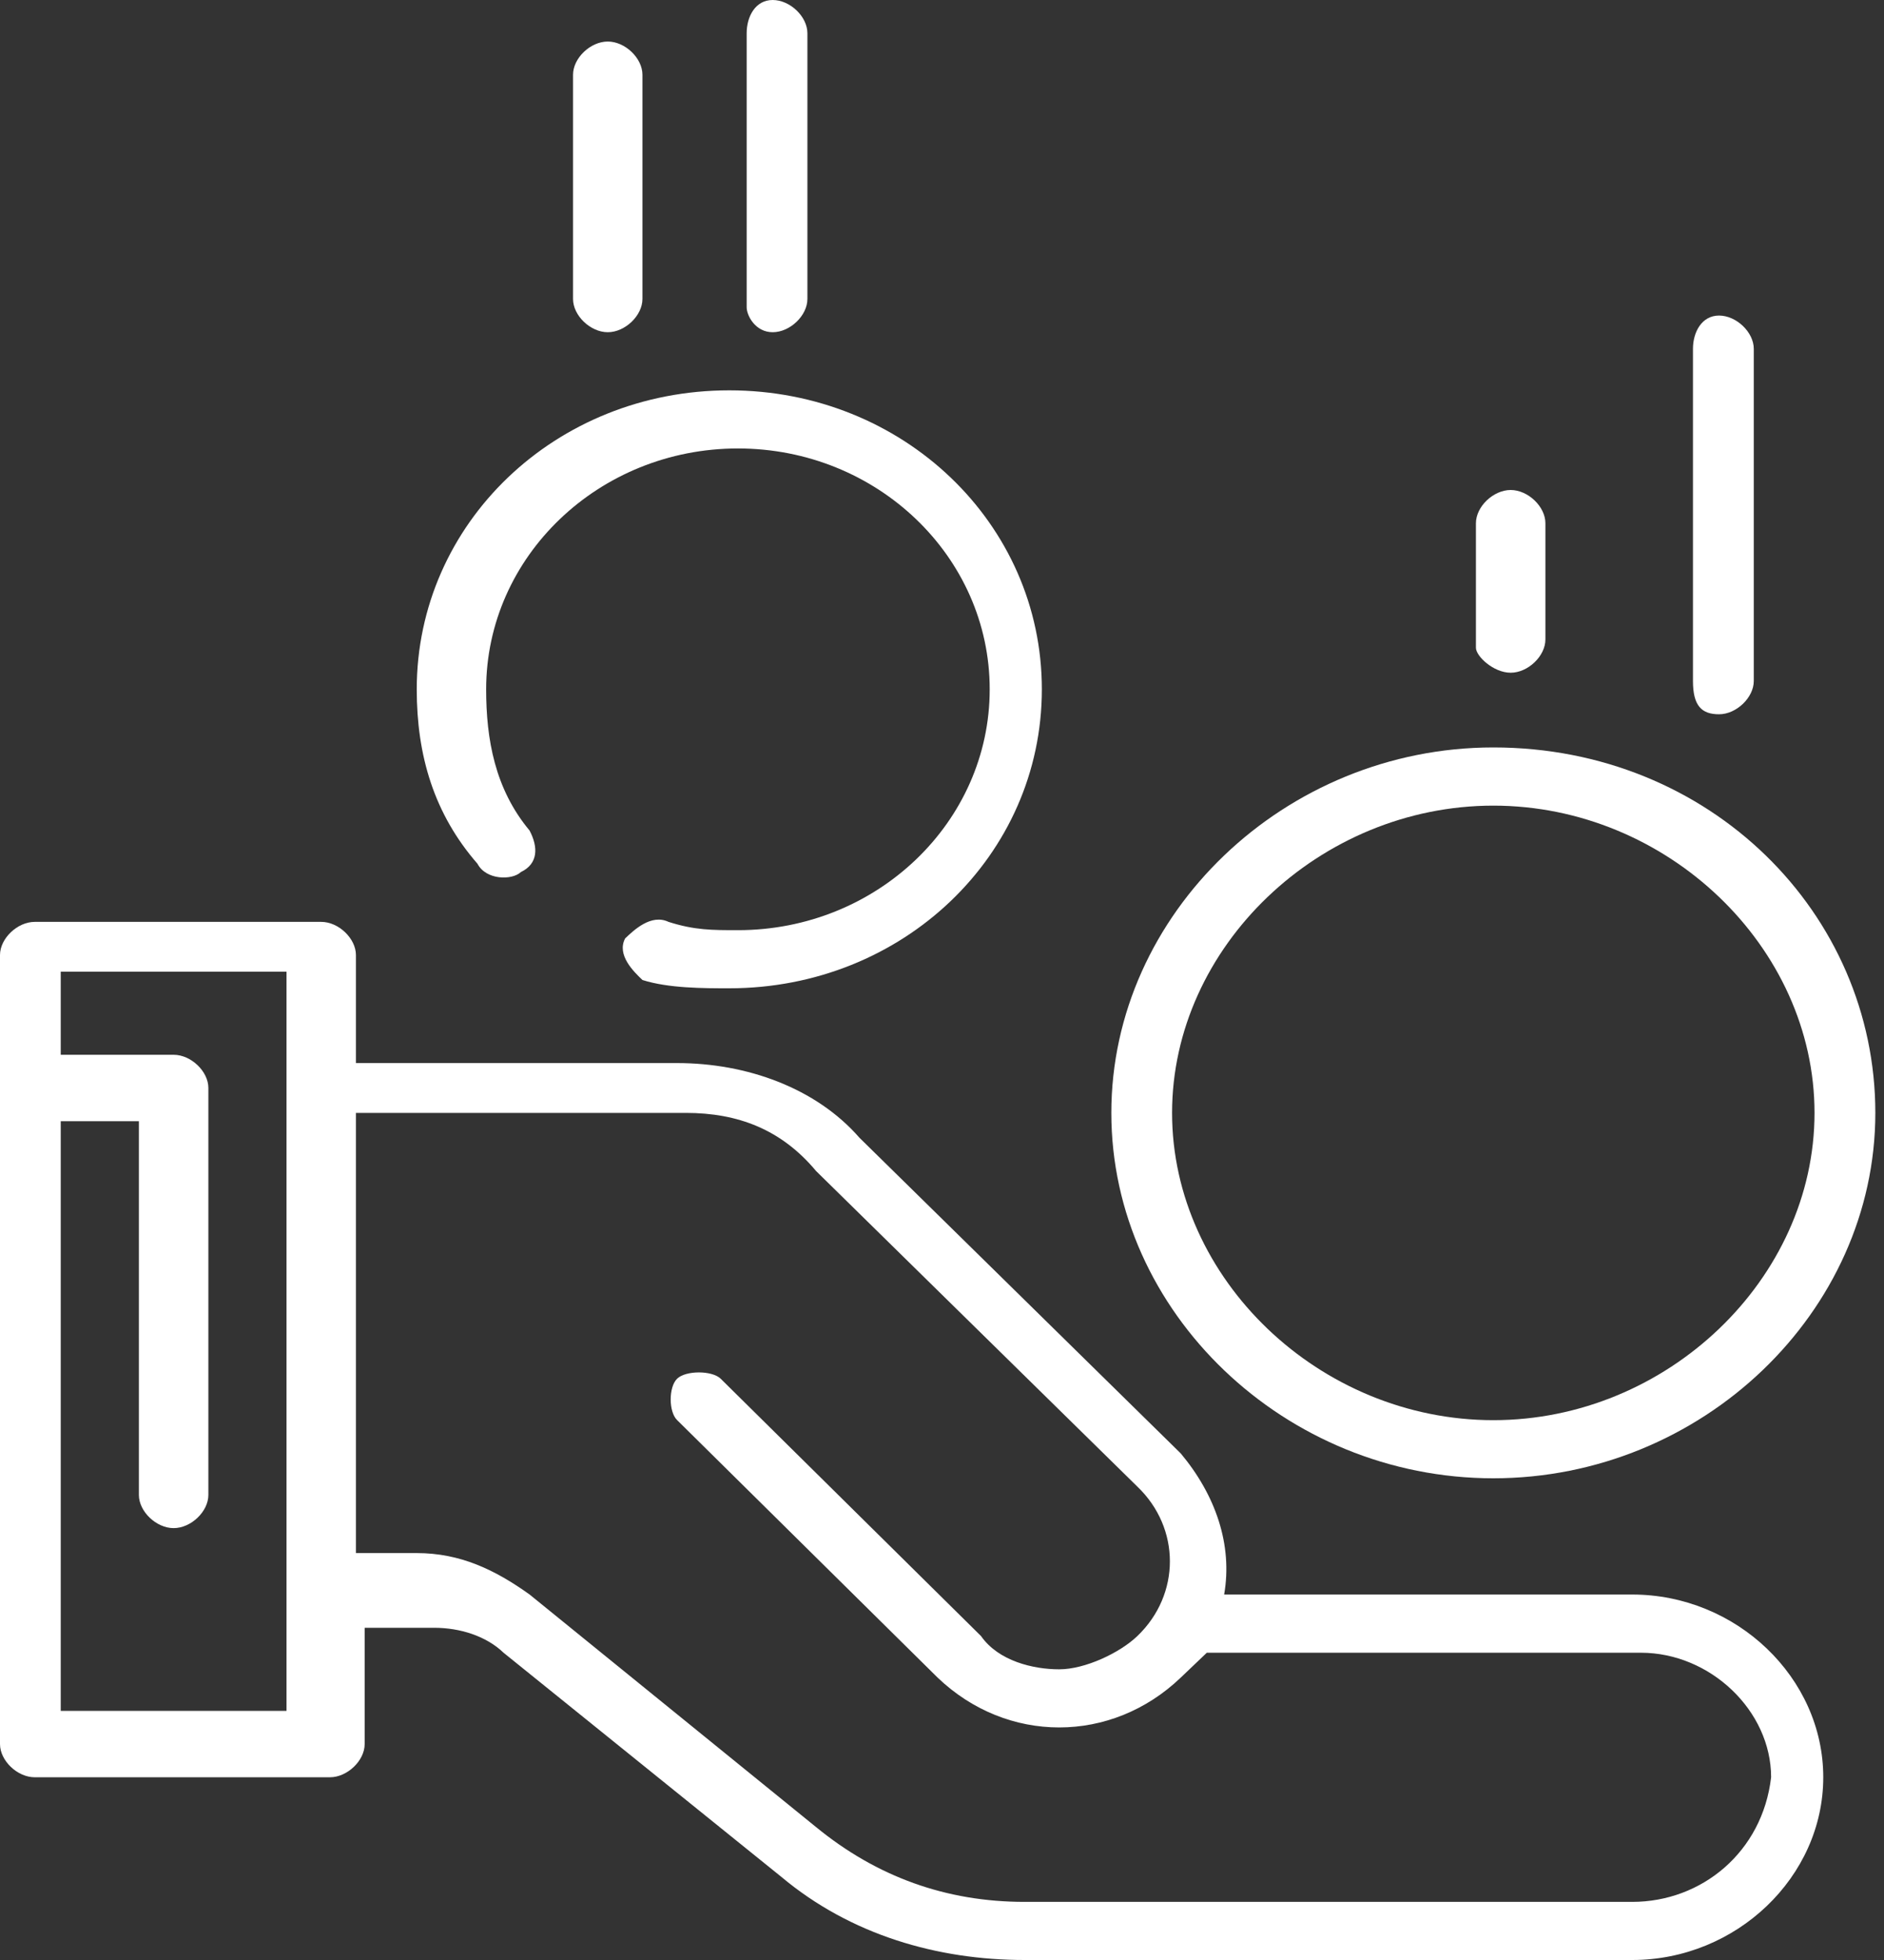 <svg width="25" height="26" viewBox="0 0 25 26" fill="none" xmlns="http://www.w3.org/2000/svg">
<rect x="0" y="0" width="25" height="26" fill="#333333" stroke="none"/>
<g clip-path="url(#clip0_109_1144)">
<path d="M21.659 21.152H16.244C16.359 20.491 16.129 19.831 15.668 19.28L11.405 15.093C10.829 14.432 9.908 14.102 8.986 14.102H4.723V12.669C4.723 12.449 4.493 12.229 4.263 12.229H0.461C0.23 12.229 0 12.449 0 12.669V23.136C0 23.356 0.23 23.576 0.461 23.576H4.378C4.608 23.576 4.839 23.356 4.839 23.136V21.593H5.76C6.106 21.593 6.452 21.703 6.682 21.924L10.369 24.898C11.29 25.669 12.442 26 13.595 26H14.286H21.659C23.041 26 24.194 24.898 24.194 23.576C24.194 22.254 23.041 21.152 21.659 21.152ZM3.917 22.695H0.806V14.873H1.843V19.831C1.843 20.051 2.074 20.271 2.304 20.271C2.535 20.271 2.765 20.051 2.765 19.831V14.432C2.765 14.212 2.535 13.992 2.304 13.992H0.806V12.89H3.802V14.322V20.932V22.695H3.917ZM21.659 25.229H14.286H13.595C12.558 25.229 11.636 24.898 10.829 24.237L7.028 21.152C6.567 20.822 6.106 20.602 5.53 20.602H4.723V14.763H9.101C9.793 14.763 10.369 14.983 10.829 15.534L15.092 19.72C15.668 20.271 15.668 21.152 15.092 21.703C14.862 21.924 14.401 22.144 14.055 22.144C13.71 22.144 13.249 22.034 13.018 21.703L9.562 18.288C9.447 18.178 9.101 18.178 8.986 18.288C8.871 18.398 8.871 18.729 8.986 18.839L12.442 22.254C12.903 22.695 13.479 22.915 14.055 22.915C14.631 22.915 15.207 22.695 15.668 22.254C15.783 22.144 15.899 22.034 16.014 21.924H21.774C22.696 21.924 23.502 22.695 23.502 23.576C23.387 24.568 22.581 25.229 21.659 25.229Z" fill="white"/>
<path d="M19.816 19.61C22.581 19.61 24.885 17.407 24.885 14.763C24.885 12.119 22.696 9.915 19.816 9.915C17.051 9.915 14.747 12.119 14.747 14.763C14.747 17.407 17.051 19.61 19.816 19.61ZM19.816 10.687C22.12 10.687 24.078 12.559 24.078 14.763C24.078 16.966 22.12 18.839 19.816 18.839C17.512 18.839 15.553 16.966 15.553 14.763C15.553 12.559 17.512 10.687 19.816 10.687Z" fill="white"/>
<path d="M6.912 11.568C7.143 11.458 7.143 11.237 7.027 11.017C6.567 10.466 6.451 9.805 6.451 9.144C6.451 7.381 7.949 5.949 9.792 5.949C11.636 5.949 13.133 7.381 13.133 9.144C13.133 10.907 11.636 12.339 9.792 12.339C9.447 12.339 9.216 12.339 8.871 12.229C8.64 12.119 8.41 12.339 8.295 12.449C8.18 12.669 8.41 12.89 8.525 13C8.871 13.11 9.332 13.11 9.677 13.11C11.981 13.11 13.825 11.348 13.825 9.144C13.825 6.941 11.981 5.178 9.677 5.178C7.373 5.178 5.53 6.941 5.53 9.144C5.53 10.025 5.76 10.797 6.336 11.458C6.451 11.678 6.797 11.678 6.912 11.568Z" fill="white"/>
<path d="M8.065 4.407C8.295 4.407 8.525 4.186 8.525 3.966V0.992C8.525 0.771 8.295 0.551 8.065 0.551C7.834 0.551 7.604 0.771 7.604 0.992V3.966C7.604 4.186 7.834 4.407 8.065 4.407Z" fill="white"/>
<path d="M10.253 4.407C10.484 4.407 10.714 4.186 10.714 3.966V0.441C10.714 0.22 10.484 0 10.253 0C10.023 0 9.908 0.22 9.908 0.441V4.076C9.908 4.186 10.023 4.407 10.253 4.407Z" fill="white"/>
<path d="M20.046 8.924C20.276 8.924 20.507 8.703 20.507 8.483V6.941C20.507 6.72 20.276 6.5 20.046 6.5C19.816 6.5 19.585 6.72 19.585 6.941V8.593C19.585 8.703 19.816 8.924 20.046 8.924Z" fill="white"/>
<path d="M22.811 9.475C23.041 9.475 23.272 9.254 23.272 9.034V4.627C23.272 4.407 23.041 4.186 22.811 4.186C22.581 4.186 22.465 4.407 22.465 4.627V9.034C22.465 9.364 22.581 9.475 22.811 9.475Z" fill="white"/>
</g>
<defs>
<clipPath id="clip0_109_1144">
<rect width="25" height="26" fill="white"/>
</clipPath>
</defs>
</svg>
